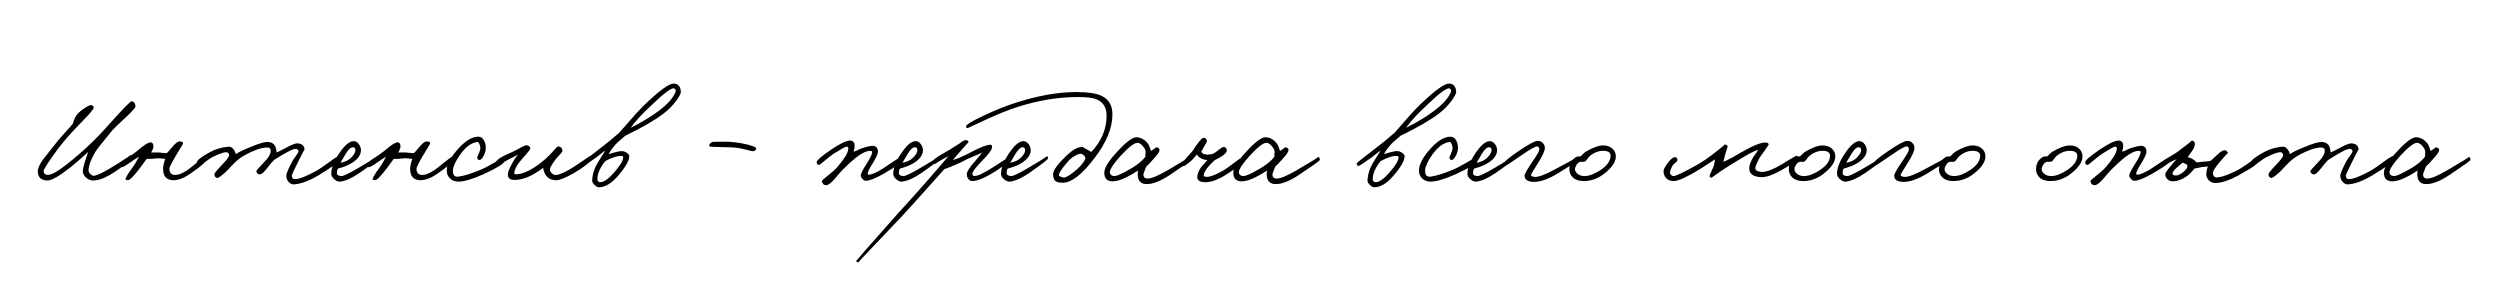 <?xml version="1.0" encoding="UTF-8"?> <svg xmlns="http://www.w3.org/2000/svg" width="541" height="64" viewBox="0 0 541 64" fill="none"> <g clip-path="url(#clip0_79_47)"> <path d="M29.328 23.01C29.348 23.27 28.658 24.05 27.258 25.35C25.558 26.93 24.568 27.89 24.288 28.23C22.188 30.75 20.968 32.3 20.628 32.88C19.708 34.42 19.218 35.74 19.158 36.84C19.158 37.12 19.298 37.4 19.578 37.68C19.838 37.92 20.068 38.04 20.268 38.04C20.988 38.04 22.828 37.1 25.788 35.22C27.548 34.1 28.338 33.55 28.158 33.57C28.398 33.57 28.518 33.72 28.518 34.02C28.478 34.44 27.568 35.28 25.788 36.54C23.348 38.3 21.438 39.14 20.058 39.06C19.498 39.02 19.008 38.8 18.588 38.4C18.108 37.96 17.888 37.44 17.928 36.84C17.988 36.22 18.368 34.9 19.068 32.88C18.268 33.66 16.998 34.77 15.258 36.21C12.798 38.15 11.108 39.1 10.188 39.06C8.888 39 8.218 38.36 8.178 37.14C8.158 36.44 8.548 35.55 9.348 34.47L10.488 33.03C11.048 32.35 11.458 31.83 11.718 31.47C12.258 30.73 13.048 29.8 14.088 28.68C15.068 27.6 15.628 26.96 15.768 26.76C15.888 26.3 16.048 25.86 16.248 25.44C16.588 24.76 17.228 24.11 18.168 23.49C18.948 22.97 19.468 22.72 19.728 22.74C20.088 22.8 20.268 23 20.268 23.34C20.268 23.6 19.468 24.55 17.868 26.19C15.488 28.63 13.748 30.59 12.648 32.07C10.468 35.03 9.398 36.68 9.438 37.02C9.478 37.5 9.708 37.77 10.128 37.83C10.888 37.99 12.308 37.25 14.388 35.61C17.648 33.07 20.638 30.26 23.358 27.18C26.478 23.7 28.168 21.95 28.428 21.93C28.948 21.93 29.248 22.29 29.328 23.01ZM44.761 34.38C44.821 34.84 43.641 35.9 41.221 37.56C39.841 38.52 38.621 39 37.561 39C36.041 39 35.281 38.16 35.281 36.48C35.301 35.92 35.461 35.22 35.761 34.38C35.621 34.38 35.321 34.35 34.861 34.29C34.481 34.25 34.201 34.24 34.021 34.26C33.081 34.38 32.321 34.42 31.741 34.38L30.421 36.18C28.981 38.1 28.061 39.04 27.661 39C27.341 38.94 27.181 38.9 27.181 38.88C27.081 38.62 27.541 37.8 28.561 36.42C29.121 35.66 29.621 34.82 30.061 33.9C29.861 34 29.201 34.44 28.081 35.22C27.201 35.84 26.621 36.16 26.341 36.18C26.141 36.18 26.021 36.04 25.981 35.76C25.921 35.42 26.261 35.01 27.001 34.53C28.261 33.73 29.141 33.12 29.641 32.7C31.141 31.38 32.151 30.75 32.671 30.81C32.931 30.83 33.101 31.04 33.181 31.44C33.261 31.84 33.101 32.36 32.701 33H34.381C34.481 33 34.781 33.03 35.281 33.09C35.681 33.15 35.961 33.16 36.121 33.12C36.461 32.78 36.781 32.42 37.081 32.04C37.861 31.08 38.441 30.6 38.821 30.6C39.421 30.6 39.681 30.76 39.601 31.08C39.581 31.16 39.241 31.74 38.581 32.82C37.301 34.92 36.661 36.14 36.661 36.48C36.661 37.4 37.081 37.86 37.921 37.86C38.621 37.86 39.481 37.52 40.501 36.84C40.801 36.64 41.521 36.08 42.661 35.16C43.621 34.38 44.161 33.98 44.281 33.96C44.561 33.9 44.721 34.04 44.761 34.38ZM73.766 34.14C73.727 34.76 72.087 36.04 68.847 37.98C66.886 39.14 65.166 39.78 63.687 39.9C63.246 39.94 62.846 39.77 62.486 39.39C62.127 39.01 61.947 38.54 61.947 37.98C61.947 37.62 62.346 36.66 63.147 35.1C63.267 34.84 63.566 34.38 64.046 33.72C64.427 33.22 64.606 32.88 64.587 32.7C64.567 32.42 64.367 32.26 63.986 32.22C63.426 32.18 61.867 32.98 59.306 34.62C58.926 34.98 58.386 35.62 57.687 36.54C57.066 37.34 56.587 37.74 56.246 37.74C55.827 37.74 55.566 37.5 55.467 37.02C55.447 36.94 56.047 36.26 57.267 34.98C58.147 34.08 58.587 33.29 58.587 32.61C58.587 32.15 58.327 31.92 57.806 31.92C57.166 31.92 56.407 32.08 55.526 32.4C53.827 33.04 52.486 33.76 51.507 34.56C51.047 34.94 50.566 35.4 50.066 35.94C49.447 36.62 49.026 37.06 48.806 37.26C47.827 38.12 47.227 38.54 47.007 38.52C46.647 38.46 46.447 38.2 46.407 37.74C46.386 37.52 46.867 36.9 47.846 35.88C49.026 34.66 49.606 33.9 49.587 33.6C49.547 33.16 49.327 32.94 48.926 32.94C48.407 32.94 47.447 33.28 46.047 33.96C45.687 34.12 45.127 34.49 44.367 35.07C43.746 35.53 43.367 35.74 43.227 35.7C42.767 35.58 42.547 35.4 42.566 35.16C42.627 34.66 43.647 33.88 45.627 32.82C46.706 32.24 47.986 31.88 49.467 31.74C49.827 31.7 50.176 31.88 50.517 32.28C50.797 32.64 50.967 33 51.026 33.36C51.526 32.98 52.596 32.46 54.236 31.8C55.977 31.08 57.166 30.72 57.806 30.72C58.867 30.72 59.507 31.2 59.727 32.16C59.806 32.46 59.846 32.74 59.846 33C60.106 32.92 60.877 32.53 62.157 31.83C63.236 31.27 63.967 31 64.347 31.02C65.347 31.08 65.867 31.52 65.906 32.34C65.906 32.26 65.406 33.22 64.406 35.22C63.566 36.94 63.147 37.84 63.147 37.92C63.147 38.48 63.367 38.76 63.806 38.76C64.727 38.76 66.246 38.18 68.367 37.02C69.026 36.66 70.087 35.94 71.546 34.86C72.647 34.06 73.306 33.68 73.526 33.72C73.686 33.76 73.766 33.9 73.766 34.14ZM81.891 34.26C81.871 34.48 80.531 35.52 77.871 37.38C76.251 38.5 74.851 39.14 73.671 39.3C73.251 39.36 72.821 39.2 72.381 38.82C71.921 38.46 71.691 38.06 71.691 37.62C71.691 36.22 72.391 34.56 73.791 32.64C74.811 31.24 75.731 30.54 76.551 30.54C76.971 30.54 77.351 30.77 77.691 31.23C77.991 31.67 78.131 32.12 78.111 32.58C78.071 33.68 77.271 34.66 75.711 35.52C75.051 35.88 74.191 36.2 73.131 36.48C72.971 36.78 72.891 37.12 72.891 37.5C72.891 37.84 73.211 38.04 73.851 38.1C74.251 38.12 75.271 37.66 76.911 36.72C80.211 34.8 81.731 33.84 81.471 33.84C81.771 33.84 81.911 33.98 81.891 34.26ZM76.911 32.52C76.911 32.08 76.731 31.86 76.371 31.86C75.911 31.86 75.391 32.34 74.811 33.3L73.671 35.22C74.611 35.06 75.351 34.72 75.891 34.2C76.571 33.56 76.911 33 76.911 32.52ZM98.228 34.38C98.288 34.84 97.108 35.9 94.688 37.56C93.308 38.52 92.088 39 91.028 39C89.508 39 88.748 38.16 88.748 36.48C88.768 35.92 88.928 35.22 89.228 34.38C89.088 34.38 88.788 34.35 88.328 34.29C87.948 34.25 87.668 34.24 87.488 34.26C86.548 34.38 85.788 34.42 85.208 34.38L83.888 36.18C82.448 38.1 81.528 39.04 81.128 39C80.808 38.94 80.648 38.9 80.648 38.88C80.548 38.62 81.008 37.8 82.028 36.42C82.588 35.66 83.088 34.82 83.528 33.9C83.328 34 82.668 34.44 81.548 35.22C80.668 35.84 80.088 36.16 79.808 36.18C79.608 36.18 79.488 36.04 79.448 35.76C79.388 35.42 79.728 35.01 80.468 34.53C81.728 33.73 82.608 33.12 83.108 32.7C84.608 31.38 85.618 30.75 86.138 30.81C86.398 30.83 86.568 31.04 86.648 31.44C86.728 31.84 86.568 32.36 86.168 33H87.848C87.948 33 88.248 33.03 88.748 33.09C89.148 33.15 89.428 33.16 89.588 33.12C89.928 32.78 90.248 32.42 90.548 32.04C91.328 31.08 91.908 30.6 92.288 30.6C92.888 30.6 93.148 30.76 93.068 31.08C93.048 31.16 92.708 31.74 92.048 32.82C90.768 34.92 90.128 36.14 90.128 36.48C90.128 37.4 90.548 37.86 91.388 37.86C92.088 37.86 92.948 37.52 93.968 36.84C94.268 36.64 94.988 36.08 96.128 35.16C97.088 34.38 97.628 33.98 97.748 33.96C98.028 33.9 98.188 34.04 98.228 34.38ZM109.173 34.86C109.133 35.38 107.633 36.32 104.673 37.68C102.173 38.8 100.313 39.34 99.093 39.3C98.473 39.28 97.943 39.09 97.503 38.73C97.023 38.33 96.753 37.8 96.693 37.14C96.593 35.96 97.233 34.52 98.613 32.82C100.373 30.68 101.993 29.6 103.473 29.58C104.013 29.56 104.433 29.83 104.733 30.39C105.013 30.87 105.143 31.44 105.123 32.1C105.103 32.64 104.943 33.19 104.643 33.75C104.323 34.35 104.013 34.64 103.713 34.62C103.393 34.58 103.253 34.36 103.293 33.96C103.293 34 103.433 33.67 103.713 32.97C103.953 32.43 104.013 31.98 103.893 31.62C103.713 31 103.533 30.7 103.353 30.72C102.013 30.86 100.733 31.8 99.513 33.54C98.553 34.94 98.053 36.04 98.013 36.84C97.973 37.88 98.373 38.34 99.213 38.22C100.393 38.06 101.953 37.58 103.893 36.78C104.653 36.48 105.663 35.96 106.923 35.22C108.043 34.56 108.653 34.22 108.753 34.2C109.073 34.14 109.213 34.36 109.173 34.86ZM128.23 34.26C128.27 34.46 127.82 34.93 126.88 35.67C125.96 36.37 125.04 36.98 124.12 37.5C122.36 38.48 121.14 38.98 120.46 39C119.24 39.02 118.39 38.54 117.91 37.56C117.67 37.04 117.55 36.62 117.55 36.3C115.39 37.98 113.38 38.86 111.52 38.94C110.4 39 109.86 38.58 109.9 37.68C109.92 37.24 110.2 36.52 110.74 35.52C111.26 34.52 111.73 33.83 112.15 33.45C111.95 33.57 111.65 33.72 111.25 33.9L110.2 34.44C108.54 35.32 107.72 35.76 107.74 35.76C107.38 35.72 107.22 35.54 107.26 35.22C107.34 34.64 108.5 33.88 110.74 32.94C111 32.84 111.55 32.56 112.39 32.1C113.09 31.7 113.58 31.48 113.86 31.44C114.06 31.4 114.26 31.46 114.46 31.62C114.66 31.76 114.76 31.92 114.76 32.1C114.76 32.32 114.22 33.02 113.14 34.2C112.06 35.4 111.46 36.38 111.34 37.14C111.3 37.46 111.28 37.58 111.28 37.5C111.28 37.62 111.37 37.69 111.55 37.71C112.91 37.77 114.69 36.98 116.89 35.34C117.75 34.68 118.45 34.06 118.99 33.48C120.07 32.28 120.65 31.68 120.73 31.68C121.33 31.7 121.66 32.02 121.72 32.64C121.72 32.8 121.52 33.08 121.12 33.48C120.6 34.02 120.27 34.4 120.13 34.62C119.39 35.66 119.02 36.3 119.02 36.54C119 36.88 119.1 37.17 119.32 37.41C119.58 37.71 119.92 37.86 120.34 37.86C120.86 37.86 121.8 37.48 123.16 36.72C123.86 36.32 124.79 35.72 125.95 34.92C127.09 34.16 127.65 33.78 127.63 33.78C127.91 33.62 128.11 33.78 128.23 34.26ZM147.339 19.8C147.379 20.16 147.059 20.81 146.379 21.75C145.619 22.79 144.719 23.71 143.679 24.51C141.759 25.99 138.969 27.61 135.309 29.37C135.169 29.51 134.849 29.79 134.349 30.21C133.869 30.59 133.499 30.93 133.239 31.23C132.499 32.07 131.989 32.78 131.709 33.36C133.209 32.88 134.189 32.66 134.649 32.7C134.989 32.72 135.329 32.85 135.669 33.09C136.009 33.35 136.179 33.58 136.179 33.78C136.179 34.76 135.359 36.19 133.719 38.07C132.319 39.71 130.929 40.53 129.549 40.53C129.309 40.53 129.019 40.37 128.679 40.05C128.299 39.69 128.119 39.34 128.139 39C128.219 37.7 128.599 36.47 129.279 35.31L130.989 32.58C130.669 32.78 130.329 33.03 129.969 33.33C129.509 33.71 129.189 33.96 129.009 34.08C127.329 35.28 126.409 35.89 126.249 35.91C126.029 35.95 125.879 35.78 125.799 35.4C125.779 35.28 126.919 34.35 129.219 32.61C131.019 31.25 132.599 29.97 133.959 28.77C134.139 28.59 134.949 27.67 136.389 26.01C137.689 24.49 138.939 23.17 140.139 22.05C142.959 19.41 144.829 18.09 145.749 18.09C146.709 18.09 147.239 18.66 147.339 19.8ZM146.199 19.86C146.259 19.7 146.249 19.54 146.169 19.38C146.089 19.22 145.969 19.13 145.809 19.11C145.189 19.05 143.589 20.26 141.009 22.74C138.989 24.6 137.479 26.24 136.479 27.66C138.979 26.4 141.039 25.15 142.659 23.91C144.519 22.51 145.699 21.16 146.199 19.86ZM134.859 34.02C134.859 33.84 134.729 33.75 134.469 33.75C133.569 33.71 132.409 34.08 130.989 34.86C130.609 35.3 130.279 35.78 129.999 36.3C129.479 37.24 129.239 38.08 129.279 38.82C129.319 39.26 129.559 39.46 129.999 39.42C130.759 39.36 131.719 38.67 132.879 37.35C134.239 35.79 134.899 34.68 134.859 34.02ZM163.645 32.16C163.585 32.5 163.325 32.69 162.865 32.73C162.765 32.73 162.235 32.6 161.275 32.34C160.235 32.08 159.225 31.93 158.245 31.89L154.225 31.77C153.745 31.77 153.495 31.7 153.475 31.56C153.455 31.32 153.565 31.11 153.805 30.93C154.045 30.75 154.305 30.67 154.585 30.69L156.205 30.66C157.145 30.64 158.065 30.68 158.965 30.78C159.885 30.88 160.865 31.06 161.905 31.32C163.105 31.64 163.685 31.92 163.645 32.16ZM195.565 34.32C195.565 34.84 194.105 35.94 191.185 37.62C189.425 38.62 188.145 39.12 187.345 39.12C187.105 39.12 186.865 38.98 186.625 38.7C186.385 38.44 186.265 38.2 186.265 37.98C186.265 37.6 186.685 36.76 187.525 35.46C188.325 34.2 188.725 33.36 188.725 32.94C188.705 32.74 188.585 32.64 188.365 32.64C187.505 32.64 186.445 33.14 185.185 34.14C184.325 34.84 183.365 35.72 182.305 36.78C182.125 36.96 181.845 37.27 181.465 37.71L180.505 38.85C179.705 39.73 179.105 40.14 178.705 40.08C178.185 40.02 177.905 39.7 177.865 39.12C177.865 39.06 178.205 38.76 178.885 38.22C180.025 37.32 180.805 36.62 181.225 36.12C182.705 34.4 183.485 33.12 183.565 32.28C183.625 31.92 183.505 31.74 183.205 31.74C182.965 31.74 182.045 32.24 180.445 33.24C180.005 33.52 179.335 34.04 178.435 34.8C177.735 35.4 177.325 35.7 177.205 35.7C176.925 35.66 176.765 35.48 176.725 35.16C176.665 34.76 177.725 33.82 179.905 32.34C181.825 31.06 183.165 30.42 183.925 30.42C184.565 30.42 184.905 30.78 184.945 31.5C184.965 31.82 184.885 32.26 184.705 32.82C184.985 32.76 185.245 32.67 185.485 32.55C185.805 32.37 186.025 32.26 186.145 32.22C187.445 31.76 188.345 31.54 188.845 31.56C189.605 31.58 189.985 32.02 189.985 32.88C189.985 33.3 189.585 34.16 188.785 35.46C188.105 36.54 187.765 37.24 187.765 37.56C187.765 37.72 187.845 37.8 188.005 37.8C188.605 37.8 189.585 37.38 190.945 36.54C191.145 36.42 191.895 35.92 193.195 35.04C194.335 34.3 194.945 33.92 195.025 33.9C195.385 33.86 195.565 34 195.565 34.32ZM203.502 34.26C203.482 34.48 202.142 35.52 199.482 37.38C197.862 38.5 196.462 39.14 195.282 39.3C194.862 39.36 194.432 39.2 193.992 38.82C193.532 38.46 193.302 38.06 193.302 37.62C193.302 36.22 194.002 34.56 195.402 32.64C196.422 31.24 197.342 30.54 198.162 30.54C198.582 30.54 198.962 30.77 199.302 31.23C199.602 31.67 199.742 32.12 199.722 32.58C199.682 33.68 198.882 34.66 197.322 35.52C196.662 35.88 195.802 36.2 194.742 36.48C194.582 36.78 194.502 37.12 194.502 37.5C194.502 37.84 194.822 38.04 195.462 38.1C195.862 38.12 196.882 37.66 198.522 36.72C201.822 34.8 203.342 33.84 203.082 33.84C203.382 33.84 203.522 33.98 203.502 34.26ZM198.522 32.52C198.522 32.08 198.342 31.86 197.982 31.86C197.522 31.86 197.002 32.34 196.422 33.3L195.282 35.22C196.222 35.06 196.962 34.72 197.502 34.2C198.182 33.56 198.522 33 198.522 32.52ZM218.819 34.2C218.799 34.62 217.779 35.5 215.759 36.84C213.399 38.38 211.619 39.16 210.419 39.18C210.059 39.18 209.759 39.01 209.519 38.67C209.299 38.37 209.199 38.02 209.219 37.62C209.259 37.08 209.859 36.16 211.019 34.86C211.979 33.74 212.479 33.12 212.519 33C212.179 33.2 211.699 33.42 211.079 33.66C210.259 34 209.699 34.24 209.399 34.38C207.879 35.22 206.199 35.96 204.359 36.6C199.019 42.58 195.939 46 195.119 46.86C188.819 53.46 185.699 56.76 185.759 56.76C185.479 56.76 185.319 56.66 185.279 56.46C185.279 56.4 188.339 52.92 194.459 46.02L197.009 43.23C197.929 42.21 198.879 41.14 199.859 40.02C202.339 37.2 204.139 35.12 205.259 33.78L204.119 34.38C202.819 35.12 202.259 35.5 202.439 35.52C202.239 35.5 202.039 35.32 201.839 34.98C201.699 34.7 202.679 33.98 204.779 32.82C205.239 32.58 205.749 32.27 206.309 31.89C206.889 31.51 207.319 31.24 207.599 31.08C208.299 30.5 208.809 30.25 209.129 30.33C209.429 30.39 209.579 30.54 209.579 30.78C209.579 30.74 209.059 31.32 208.019 32.52C207.059 33.6 206.459 34.3 206.219 34.62C206.979 34.44 208.239 33.9 209.999 33C212.079 31.88 213.539 31.32 214.379 31.32C214.619 31.32 214.719 31.52 214.679 31.92C214.599 32.48 213.859 33.46 212.459 34.86C211.079 36.3 210.399 37.22 210.419 37.62C210.459 37.94 210.599 38.1 210.839 38.1C211.599 38.1 213.059 37.4 215.219 36C217.279 34.64 218.319 33.96 218.339 33.96C218.659 33.92 218.819 34 218.819 34.2ZM226.823 34.26C226.803 34.48 225.463 35.52 222.803 37.38C221.183 38.5 219.783 39.14 218.603 39.3C218.183 39.36 217.753 39.2 217.313 38.82C216.853 38.46 216.623 38.06 216.623 37.62C216.623 36.22 217.323 34.56 218.723 32.64C219.743 31.24 220.663 30.54 221.483 30.54C221.903 30.54 222.283 30.77 222.623 31.23C222.923 31.67 223.063 32.12 223.043 32.58C223.003 33.68 222.203 34.66 220.643 35.52C219.983 35.88 219.123 36.2 218.063 36.48C217.903 36.78 217.823 37.12 217.823 37.5C217.823 37.84 218.143 38.04 218.783 38.1C219.183 38.12 220.203 37.66 221.843 36.72C225.143 34.8 226.663 33.84 226.403 33.84C226.703 33.84 226.843 33.98 226.823 34.26ZM221.843 32.52C221.843 32.08 221.663 31.86 221.303 31.86C220.843 31.86 220.323 32.34 219.743 33.3L218.603 35.22C219.543 35.06 220.283 34.72 220.823 34.2C221.503 33.56 221.843 33 221.843 32.52ZM240.729 24.75C240.729 27.73 239.409 30.92 236.769 34.32C234.109 37.8 231.849 39.54 229.989 39.54C229.209 39.54 228.679 39.42 228.399 39.18C228.099 38.94 227.929 38.48 227.889 37.8C227.829 36.92 228.849 35.5 230.949 33.54C232.229 32.34 233.329 31.76 234.249 31.8C234.269 31.8 234.909 32.16 236.169 32.88C238.369 30.54 239.469 27.92 239.469 25.02C239.469 23.18 238.659 21.97 237.039 21.39C236.259 21.13 234.989 21 233.229 21C229.089 21 224.789 21.7 220.329 23.1C218.309 23.74 215.899 24.71 213.099 26.01L209.409 27.72C209.169 27.72 209.049 27.6 209.049 27.36C209.069 26.98 210.379 26.18 212.979 24.96C215.479 23.8 217.729 22.9 219.729 22.26C224.549 20.7 228.949 19.92 232.929 19.92C235.409 19.92 237.239 20.2 238.419 20.76C239.959 21.5 240.729 22.83 240.729 24.75ZM234.909 34.26C234.749 33.78 234.469 33.46 234.069 33.3C233.789 33.2 233.339 33.32 232.719 33.66C232.119 33.98 231.609 34.38 231.189 34.86C229.909 36.3 229.229 37.3 229.149 37.86C229.109 38.06 229.389 38.24 229.989 38.4C230.529 38.56 231.589 37.94 233.169 36.54C234.089 35.7 234.669 34.94 234.909 34.26ZM257.689 34.62C257.689 34.76 256.239 35.8 253.339 37.74C251.259 39.14 249.529 39.84 248.149 39.84C247.149 39.84 246.529 39.4 246.289 38.52C246.169 38.06 246.159 37.52 246.259 36.9C245.419 37.46 244.639 37.92 243.919 38.28C242.679 38.92 241.629 39.24 240.769 39.24C239.569 39.24 238.969 38.62 238.969 37.38C238.969 36.34 239.879 34.85 241.699 32.91C243.659 30.75 245.069 29.68 245.929 29.7C246.929 29.74 247.769 30.22 248.449 31.14C248.629 31.38 248.839 31.89 249.079 32.67C249.939 32.15 250.269 31.88 250.069 31.86C250.689 31.9 250.969 32.14 250.909 32.58C250.849 32.94 250.399 33.57 249.559 34.47C248.919 35.21 248.419 35.73 248.059 36.03C247.619 37.07 247.409 37.68 247.429 37.86C247.489 38.38 247.789 38.64 248.329 38.64C249.169 38.64 250.619 38.04 252.679 36.84C256.019 34.9 257.549 33.94 257.269 33.96C257.549 33.94 257.689 34.16 257.689 34.62ZM247.909 32.82C247.909 32.5 247.709 32.1 247.309 31.62C246.889 31.12 246.489 30.88 246.109 30.9C245.389 30.94 244.169 31.9 242.449 33.78C240.849 35.56 240.089 36.76 240.169 37.38C240.229 37.8 240.529 38.04 241.069 38.1C241.469 38.14 242.299 37.82 243.559 37.14C245.599 36.08 247.029 35.01 247.849 33.93L247.909 32.82ZM269.148 34.62C269.028 35.24 267.718 36.32 265.218 37.86C263.398 39 261.828 39.52 260.508 39.42C259.468 39.34 258.998 38.9 259.098 38.1C259.198 37.46 259.458 36.84 259.878 36.24C259.918 36.2 260.388 35.66 261.288 34.62C260.908 34.62 260.568 34.56 260.268 34.44C259.668 34.2 259.238 33.86 258.978 33.42C258.518 34.06 257.998 34.62 257.418 35.1C256.718 35.66 256.298 35.94 256.158 35.94C256.018 35.94 255.888 35.89 255.768 35.79C255.648 35.69 255.598 35.58 255.618 35.46C255.638 35.44 256.018 35 256.758 34.14L258.048 32.7C259.248 30.82 260.048 29.86 260.448 29.82C260.608 29.8 260.768 29.85 260.928 29.97C261.088 30.11 261.168 30.28 261.168 30.48C261.148 30.7 260.988 31.05 260.688 31.53C260.328 32.11 260.088 32.54 259.968 32.82C260.148 33.14 260.368 33.32 260.628 33.36C261.088 33.48 261.628 33.48 262.248 33.36C262.628 33.24 263.128 32.92 263.748 32.4C264.288 31.98 264.648 31.78 264.828 31.8C265.228 31.84 265.448 32.08 265.488 32.52C265.548 33.06 264.668 33.78 262.848 34.68C261.328 36.06 260.538 37.16 260.478 37.98C260.478 38.18 260.728 38.28 261.228 38.28C261.948 38.26 263.108 37.8 264.708 36.9C265.148 36.66 265.928 36.11 267.048 35.25C268.048 34.49 268.608 34.1 268.728 34.08C268.888 34.06 269.008 34.11 269.088 34.23C269.168 34.35 269.188 34.48 269.148 34.62ZM285.609 34.62C285.609 34.76 284.159 35.8 281.259 37.74C279.179 39.14 277.449 39.84 276.069 39.84C275.069 39.84 274.449 39.4 274.209 38.52C274.089 38.06 274.079 37.52 274.179 36.9C273.339 37.46 272.559 37.92 271.839 38.28C270.599 38.92 269.549 39.24 268.689 39.24C267.489 39.24 266.889 38.62 266.889 37.38C266.889 36.34 267.799 34.85 269.619 32.91C271.579 30.75 272.989 29.68 273.849 29.7C274.849 29.74 275.689 30.22 276.369 31.14C276.549 31.38 276.759 31.89 276.999 32.67C277.859 32.15 278.189 31.88 277.989 31.86C278.609 31.9 278.889 32.14 278.829 32.58C278.769 32.94 278.319 33.57 277.479 34.47C276.839 35.21 276.339 35.73 275.979 36.03C275.539 37.07 275.329 37.68 275.349 37.86C275.409 38.38 275.709 38.64 276.249 38.64C277.089 38.64 278.539 38.04 280.599 36.84C283.939 34.9 285.469 33.94 285.189 33.96C285.469 33.94 285.609 34.16 285.609 34.62ZM275.829 32.82C275.829 32.5 275.629 32.1 275.229 31.62C274.809 31.12 274.409 30.88 274.029 30.9C273.309 30.94 272.089 31.9 270.369 33.78C268.769 35.56 268.009 36.76 268.089 37.38C268.149 37.8 268.449 38.04 268.989 38.1C269.389 38.14 270.219 37.82 271.479 37.14C273.519 36.08 274.949 35.01 275.769 33.93L275.829 32.82ZM315.122 19.8C315.162 20.16 314.842 20.81 314.162 21.75C313.402 22.79 312.502 23.71 311.462 24.51C309.542 25.99 306.752 27.61 303.092 29.37C302.952 29.51 302.632 29.79 302.132 30.21C301.652 30.59 301.282 30.93 301.022 31.23C300.282 32.07 299.772 32.78 299.492 33.36C300.992 32.88 301.972 32.66 302.432 32.7C302.772 32.72 303.112 32.85 303.452 33.09C303.792 33.35 303.962 33.58 303.962 33.78C303.962 34.76 303.142 36.19 301.502 38.07C300.102 39.71 298.712 40.53 297.332 40.53C297.092 40.53 296.802 40.37 296.462 40.05C296.082 39.69 295.902 39.34 295.922 39C296.002 37.7 296.382 36.47 297.062 35.31L298.772 32.58C298.452 32.78 298.112 33.03 297.752 33.33C297.292 33.71 296.972 33.96 296.792 34.08C295.112 35.28 294.192 35.89 294.032 35.91C293.812 35.95 293.662 35.78 293.582 35.4C293.562 35.28 294.702 34.35 297.002 32.61C298.802 31.25 300.382 29.97 301.742 28.77C301.922 28.59 302.732 27.67 304.172 26.01C305.472 24.49 306.722 23.17 307.922 22.05C310.742 19.41 312.612 18.09 313.532 18.09C314.492 18.09 315.022 18.66 315.122 19.8ZM313.982 19.86C314.042 19.7 314.032 19.54 313.952 19.38C313.872 19.22 313.752 19.13 313.592 19.11C312.972 19.05 311.372 20.26 308.792 22.74C306.772 24.6 305.262 26.24 304.262 27.66C306.762 26.4 308.822 25.15 310.442 23.91C312.302 22.51 313.482 21.16 313.982 19.86ZM302.642 34.02C302.642 33.84 302.512 33.75 302.252 33.75C301.352 33.71 300.192 34.08 298.772 34.86C298.392 35.3 298.062 35.78 297.782 36.3C297.262 37.24 297.022 38.08 297.062 38.82C297.102 39.26 297.342 39.46 297.782 39.42C298.542 39.36 299.502 38.67 300.662 37.35C302.022 35.79 302.682 34.68 302.642 34.02ZM319.554 34.86C319.514 35.38 318.014 36.32 315.054 37.68C312.554 38.8 310.694 39.34 309.474 39.3C308.854 39.28 308.324 39.09 307.884 38.73C307.404 38.33 307.134 37.8 307.074 37.14C306.974 35.96 307.614 34.52 308.994 32.82C310.754 30.68 312.374 29.6 313.854 29.58C314.394 29.56 314.814 29.83 315.114 30.39C315.394 30.87 315.524 31.44 315.504 32.1C315.484 32.64 315.324 33.19 315.024 33.75C314.704 34.35 314.394 34.64 314.094 34.62C313.774 34.58 313.634 34.36 313.674 33.96C313.674 34 313.814 33.67 314.094 32.97C314.334 32.43 314.394 31.98 314.274 31.62C314.094 31 313.914 30.7 313.734 30.72C312.394 30.86 311.114 31.8 309.894 33.54C308.934 34.94 308.434 36.04 308.394 36.84C308.354 37.88 308.754 38.34 309.594 38.22C310.774 38.06 312.334 37.58 314.274 36.78C315.034 36.48 316.044 35.96 317.304 35.22C318.424 34.56 319.034 34.22 319.134 34.2C319.454 34.14 319.594 34.36 319.554 34.86ZM327.751 34.26C327.731 34.48 326.391 35.52 323.731 37.38C322.111 38.5 320.711 39.14 319.531 39.3C319.111 39.36 318.681 39.2 318.241 38.82C317.781 38.46 317.551 38.06 317.551 37.62C317.551 36.22 318.251 34.56 319.651 32.64C320.671 31.24 321.591 30.54 322.411 30.54C322.831 30.54 323.211 30.77 323.551 31.23C323.851 31.67 323.991 32.12 323.971 32.58C323.931 33.68 323.131 34.66 321.571 35.52C320.911 35.88 320.051 36.2 318.991 36.48C318.831 36.78 318.751 37.12 318.751 37.5C318.751 37.84 319.071 38.04 319.711 38.1C320.111 38.12 321.131 37.66 322.771 36.72C326.071 34.8 327.591 33.84 327.331 33.84C327.631 33.84 327.771 33.98 327.751 34.26ZM322.771 32.52C322.771 32.08 322.591 31.86 322.231 31.86C321.771 31.86 321.251 32.34 320.671 33.3L319.531 35.22C320.471 35.06 321.211 34.72 321.751 34.2C322.431 33.56 322.771 33 322.771 32.52ZM341.267 34.8C341.267 34.94 339.827 35.88 336.947 37.62C334.987 38.78 333.347 39.36 332.027 39.36C330.607 39.36 329.907 38.9 329.927 37.98C329.947 37.58 330.607 36.44 331.907 34.56C332.767 33.32 333.167 32.54 333.107 32.22C333.047 31.88 332.887 31.7 332.627 31.68C332.267 31.66 331.227 32.24 329.507 33.42C327.227 34.98 326.067 35.76 326.027 35.76C325.767 35.7 325.637 35.48 325.637 35.1C325.637 34.86 326.627 34.06 328.607 32.7C330.787 31.22 332.167 30.48 332.747 30.48C333.207 30.48 333.587 30.64 333.887 30.96C334.187 31.28 334.327 31.66 334.307 32.1C334.267 32.72 333.787 33.76 332.867 35.22C331.827 36.86 331.307 37.74 331.307 37.86C331.327 38.1 331.607 38.24 332.147 38.28C332.967 38.32 334.407 37.78 336.467 36.66C339.407 35.1 340.827 34.32 340.727 34.32C341.087 34.28 341.267 34.44 341.267 34.8ZM349.669 33.87C349.669 34.99 348.879 36.19 347.299 37.47C345.859 38.65 344.279 39.22 342.559 39.18C341.559 39.16 340.789 38.86 340.249 38.28C339.789 37.78 339.579 37.18 339.619 36.48C339.659 35.36 340.139 34.53 341.059 33.99C341.219 33.89 341.539 33.84 342.019 33.84C342.139 33.76 342.309 33.6 342.529 33.36C342.769 33.12 342.949 32.96 343.069 32.88C344.649 31.94 345.939 31.47 346.939 31.47C347.759 31.47 348.419 31.7 348.919 32.16C349.419 32.6 349.669 33.17 349.669 33.87ZM348.529 33.69C348.529 33.03 348.039 32.68 347.059 32.64C345.999 32.6 344.989 32.98 344.029 33.78C343.889 33.88 343.699 34.11 343.459 34.47C343.259 34.77 343.049 34.95 342.829 35.01C342.709 35.03 342.579 35.03 342.439 35.01H342.049C341.709 35.05 341.399 35.29 341.119 35.73C340.919 36.09 340.819 36.37 340.819 36.57C340.819 36.97 341.019 37.33 341.419 37.65C341.839 37.95 342.319 38.1 342.859 38.1C343.879 38.1 345.039 37.67 346.339 36.81C347.799 35.83 348.529 34.79 348.529 33.69ZM389.155 34.2C389.175 34.58 387.835 35.52 385.135 37.02C383.495 37.92 382.175 38.36 381.175 38.34C379.415 38.28 378.535 37.64 378.535 36.42C378.535 35.88 378.755 35.2 379.195 34.38C379.335 34.1 379.575 33.73 379.915 33.27C380.255 32.81 380.455 32.52 380.515 32.4C379.615 32.66 378.155 33.42 376.135 34.68C374.255 35.82 373.015 36.6 372.415 37.02C371.035 37.98 370.355 38.46 370.375 38.46C370.095 38.42 369.955 38.3 369.955 38.1C369.975 37.94 370.095 37.62 370.315 37.14C370.575 36.58 370.735 36.22 370.795 36.06C370.995 35.46 371.095 34.94 371.095 34.5C370.855 34.64 370.365 34.96 369.625 35.46C368.785 36.02 368.135 36.44 367.675 36.72C364.955 38.36 363.135 39.18 362.215 39.18C361.575 39.18 361.055 39 360.655 38.64C360.215 38.24 359.995 37.7 359.995 37.02C359.995 36.66 360.295 36.08 360.895 35.28C361.535 34.42 362.055 34 362.455 34.02C362.775 34.02 362.955 34.2 362.995 34.56C363.015 34.76 362.895 34.96 362.635 35.16C362.295 35.4 362.095 35.58 362.035 35.7C361.635 36.38 361.415 36.92 361.375 37.32C361.355 37.5 361.435 37.68 361.615 37.86C361.795 38.02 361.975 38.1 362.155 38.1C362.655 38.1 364.335 37.3 367.195 35.7C368.435 35 369.675 34.16 370.915 33.18C372.555 31.92 373.315 31.28 373.195 31.26C373.655 31.3 373.875 31.48 373.855 31.8C373.855 31.72 373.655 32.36 373.255 33.72L372.955 35.04C374.135 34.5 375.435 33.8 376.855 32.94C379.395 31.48 381.155 30.78 382.135 30.84C382.555 30.88 382.755 31.04 382.735 31.32C382.735 31.3 382.435 31.74 381.835 32.64C381.715 32.84 381.485 33.16 381.145 33.6C380.885 33.96 380.675 34.3 380.515 34.62C380.115 35.4 379.895 35.98 379.855 36.36C379.815 36.84 380.255 37.12 381.175 37.2C381.895 37.26 382.955 36.94 384.355 36.24C384.995 35.92 385.915 35.38 387.115 34.62C388.095 34.02 388.635 33.72 388.735 33.72C388.995 33.72 389.135 33.88 389.155 34.2ZM397.159 33.87C397.159 34.99 396.369 36.19 394.789 37.47C393.349 38.65 391.769 39.22 390.049 39.18C389.049 39.16 388.279 38.86 387.739 38.28C387.279 37.78 387.069 37.18 387.109 36.48C387.149 35.36 387.629 34.53 388.549 33.99C388.709 33.89 389.029 33.84 389.509 33.84C389.629 33.76 389.799 33.6 390.019 33.36C390.259 33.12 390.439 32.96 390.559 32.88C392.139 31.94 393.429 31.47 394.429 31.47C395.249 31.47 395.909 31.7 396.409 32.16C396.909 32.6 397.159 33.17 397.159 33.87ZM396.019 33.69C396.019 33.03 395.529 32.68 394.549 32.64C393.489 32.6 392.479 32.98 391.519 33.78C391.379 33.88 391.189 34.11 390.949 34.47C390.749 34.77 390.539 34.95 390.319 35.01C390.199 35.03 390.069 35.03 389.929 35.01H389.539C389.199 35.05 388.889 35.29 388.609 35.73C388.409 36.09 388.309 36.37 388.309 36.57C388.309 36.97 388.509 37.33 388.909 37.65C389.329 37.95 389.809 38.1 390.349 38.1C391.369 38.1 392.529 37.67 393.829 36.81C395.289 35.83 396.019 34.79 396.019 33.69ZM407.731 34.26C407.711 34.48 406.371 35.52 403.711 37.38C402.091 38.5 400.691 39.14 399.511 39.3C399.091 39.36 398.661 39.2 398.221 38.82C397.761 38.46 397.531 38.06 397.531 37.62C397.531 36.22 398.231 34.56 399.631 32.64C400.651 31.24 401.571 30.54 402.391 30.54C402.811 30.54 403.191 30.77 403.531 31.23C403.831 31.67 403.971 32.12 403.951 32.58C403.911 33.68 403.111 34.66 401.551 35.52C400.891 35.88 400.031 36.2 398.971 36.48C398.811 36.78 398.731 37.12 398.731 37.5C398.731 37.84 399.051 38.04 399.691 38.1C400.091 38.12 401.111 37.66 402.751 36.72C406.051 34.8 407.571 33.84 407.311 33.84C407.611 33.84 407.751 33.98 407.731 34.26ZM402.751 32.52C402.751 32.08 402.571 31.86 402.211 31.86C401.751 31.86 401.231 32.34 400.651 33.3L399.511 35.22C400.451 35.06 401.191 34.72 401.731 34.2C402.411 33.56 402.751 33 402.751 32.52ZM421.248 34.8C421.248 34.94 419.808 35.88 416.928 37.62C414.968 38.78 413.328 39.36 412.008 39.36C410.588 39.36 409.888 38.9 409.908 37.98C409.928 37.58 410.588 36.44 411.888 34.56C412.748 33.32 413.148 32.54 413.088 32.22C413.028 31.88 412.868 31.7 412.608 31.68C412.248 31.66 411.208 32.24 409.488 33.42C407.208 34.98 406.048 35.76 406.008 35.76C405.748 35.7 405.618 35.48 405.618 35.1C405.618 34.86 406.608 34.06 408.588 32.7C410.768 31.22 412.148 30.48 412.728 30.48C413.188 30.48 413.568 30.64 413.868 30.96C414.168 31.28 414.308 31.66 414.288 32.1C414.248 32.72 413.768 33.76 412.848 35.22C411.808 36.86 411.288 37.74 411.288 37.86C411.308 38.1 411.588 38.24 412.128 38.28C412.948 38.32 414.388 37.78 416.448 36.66C419.388 35.1 420.808 34.32 420.708 34.32C421.068 34.28 421.248 34.44 421.248 34.8ZM429.649 33.87C429.649 34.99 428.859 36.19 427.279 37.47C425.839 38.65 424.259 39.22 422.539 39.18C421.539 39.16 420.769 38.86 420.229 38.28C419.769 37.78 419.559 37.18 419.599 36.48C419.639 35.36 420.119 34.53 421.039 33.99C421.199 33.89 421.519 33.84 421.999 33.84C422.119 33.76 422.289 33.6 422.509 33.36C422.749 33.12 422.929 32.96 423.049 32.88C424.629 31.94 425.919 31.47 426.919 31.47C427.739 31.47 428.399 31.7 428.899 32.16C429.399 32.6 429.649 33.17 429.649 33.87ZM428.509 33.69C428.509 33.03 428.019 32.68 427.039 32.64C425.979 32.6 424.969 32.98 424.009 33.78C423.869 33.88 423.679 34.11 423.439 34.47C423.239 34.77 423.029 34.95 422.809 35.01C422.689 35.03 422.559 35.03 422.419 35.01H422.029C421.689 35.05 421.379 35.29 421.099 35.73C420.899 36.09 420.799 36.37 420.799 36.57C420.799 36.97 420.999 37.33 421.399 37.65C421.819 37.95 422.299 38.1 422.839 38.1C423.859 38.1 425.019 37.67 426.319 36.81C427.779 35.83 428.509 34.79 428.509 33.69ZM450.655 33.87C450.655 34.99 449.865 36.19 448.285 37.47C446.845 38.65 445.265 39.22 443.545 39.18C442.545 39.16 441.775 38.86 441.235 38.28C440.775 37.78 440.565 37.18 440.605 36.48C440.645 35.36 441.125 34.53 442.045 33.99C442.205 33.89 442.525 33.84 443.005 33.84C443.125 33.76 443.295 33.6 443.515 33.36C443.755 33.12 443.935 32.96 444.055 32.88C445.635 31.94 446.925 31.47 447.925 31.47C448.745 31.47 449.405 31.7 449.905 32.16C450.405 32.6 450.655 33.17 450.655 33.87ZM449.515 33.69C449.515 33.03 449.025 32.68 448.045 32.64C446.985 32.6 445.975 32.98 445.015 33.78C444.875 33.88 444.685 34.11 444.445 34.47C444.245 34.77 444.035 34.95 443.815 35.01C443.695 35.03 443.565 35.03 443.425 35.01H443.035C442.695 35.05 442.385 35.29 442.105 35.73C441.905 36.09 441.805 36.37 441.805 36.57C441.805 36.97 442.005 37.33 442.405 37.65C442.825 37.95 443.305 38.1 443.845 38.1C444.865 38.1 446.025 37.67 447.325 36.81C448.785 35.83 449.515 34.79 449.515 33.69ZM470.077 34.32C470.077 34.84 468.617 35.94 465.697 37.62C463.937 38.62 462.657 39.12 461.857 39.12C461.617 39.12 461.377 38.98 461.137 38.7C460.897 38.44 460.777 38.2 460.777 37.98C460.777 37.6 461.197 36.76 462.037 35.46C462.837 34.2 463.237 33.36 463.237 32.94C463.217 32.74 463.097 32.64 462.877 32.64C462.017 32.64 460.957 33.14 459.697 34.14C458.837 34.84 457.877 35.72 456.817 36.78C456.637 36.96 456.357 37.27 455.977 37.71L455.017 38.85C454.217 39.73 453.617 40.14 453.217 40.08C452.697 40.02 452.417 39.7 452.377 39.12C452.377 39.06 452.717 38.76 453.397 38.22C454.537 37.32 455.317 36.62 455.737 36.12C457.217 34.4 457.997 33.12 458.077 32.28C458.137 31.92 458.017 31.74 457.717 31.74C457.477 31.74 456.557 32.24 454.957 33.24C454.517 33.52 453.847 34.04 452.947 34.8C452.247 35.4 451.837 35.7 451.717 35.7C451.437 35.66 451.277 35.48 451.237 35.16C451.177 34.76 452.237 33.82 454.417 32.34C456.337 31.06 457.677 30.42 458.437 30.42C459.077 30.42 459.417 30.78 459.457 31.5C459.477 31.82 459.397 32.26 459.217 32.82C459.497 32.76 459.757 32.67 459.997 32.55C460.317 32.37 460.537 32.26 460.657 32.22C461.957 31.76 462.857 31.54 463.357 31.56C464.117 31.58 464.497 32.02 464.497 32.88C464.497 33.3 464.097 34.16 463.297 35.46C462.617 36.54 462.277 37.24 462.277 37.56C462.277 37.72 462.357 37.8 462.517 37.8C463.117 37.8 464.097 37.38 465.457 36.54C465.657 36.42 466.407 35.92 467.707 35.04C468.847 34.3 469.457 33.92 469.537 33.9C469.897 33.86 470.077 34 470.077 34.32ZM489.084 34.5C489.084 35.1 487.544 36.24 484.464 37.92C482.404 39.04 480.724 39.6 479.424 39.6C478.764 39.6 478.244 39.36 477.864 38.88C477.544 38.46 477.404 38 477.444 37.5C477.504 36.86 477.624 36.36 477.804 36C477.444 36.08 477.064 36.12 476.664 36.12L474.864 36.48C474.284 37.22 473.724 37.78 473.184 38.16C472.184 38.86 471.204 39.22 470.244 39.24C469.724 39.26 469.304 39.09 468.984 38.73C468.704 38.43 468.564 38.08 468.564 37.68C468.564 37.34 469.384 36.26 471.024 34.44C470.924 34.5 470.754 34.58 470.514 34.68C470.274 34.76 470.084 34.84 469.944 34.92C469.104 35.42 468.644 35.66 468.564 35.64C468.164 35.54 468.004 35.3 468.084 34.92C468.124 34.78 468.564 34.47 469.404 33.99C470.424 33.39 471.044 33 471.264 32.82C473.484 31.18 474.464 30.38 474.204 30.42C474.404 30.4 474.584 30.46 474.744 30.6C474.904 30.74 474.984 30.9 474.984 31.08C474.984 31.66 474.684 32.32 474.084 33.06L473.424 34.02C473.744 34.06 474.104 34.2 474.504 34.44C474.824 34.62 475.104 34.86 475.344 35.16L476.784 34.98C477.584 34.94 478.104 34.88 478.344 34.8C478.504 34.7 478.774 34.47 479.154 34.11L480.084 33.24C480.644 32.76 481.064 32.52 481.344 32.52C481.564 32.5 481.754 32.58 481.914 32.76C482.054 32.9 482.124 33.04 482.124 33.18C482.124 33.04 481.504 33.7 480.264 35.16C479.344 36.28 478.884 37.02 478.884 37.38C478.884 38.08 479.184 38.42 479.784 38.4C480.604 38.36 481.864 37.94 483.564 37.14C484.324 36.8 485.384 36.15 486.744 35.19C487.884 34.41 488.524 34.02 488.664 34.02C488.944 34.04 489.084 34.2 489.084 34.5ZM473.364 35.94C473.364 35.74 473.224 35.58 472.944 35.46C472.404 35.22 472.184 35.14 472.284 35.22C472.164 35.34 471.904 35.56 471.504 35.88C470.564 36.66 470.104 37.22 470.124 37.56C470.144 37.78 470.344 37.92 470.724 37.98C471.184 38.02 471.724 37.8 472.344 37.32C473.024 36.8 473.364 36.34 473.364 35.94ZM518.259 34.14C518.219 34.76 516.579 36.04 513.339 37.98C511.379 39.14 509.659 39.78 508.179 39.9C507.739 39.94 507.339 39.77 506.979 39.39C506.619 39.01 506.439 38.54 506.439 37.98C506.439 37.62 506.839 36.66 507.639 35.1C507.759 34.84 508.059 34.38 508.539 33.72C508.919 33.22 509.099 32.88 509.079 32.7C509.059 32.42 508.859 32.26 508.479 32.22C507.919 32.18 506.359 32.98 503.799 34.62C503.419 34.98 502.879 35.62 502.179 36.54C501.559 37.34 501.079 37.74 500.739 37.74C500.319 37.74 500.059 37.5 499.959 37.02C499.939 36.94 500.539 36.26 501.759 34.98C502.639 34.08 503.079 33.29 503.079 32.61C503.079 32.15 502.819 31.92 502.299 31.92C501.659 31.92 500.899 32.08 500.019 32.4C498.319 33.04 496.979 33.76 495.999 34.56C495.539 34.94 495.059 35.4 494.559 35.94C493.939 36.62 493.519 37.06 493.299 37.26C492.319 38.12 491.719 38.54 491.499 38.52C491.139 38.46 490.939 38.2 490.899 37.74C490.879 37.52 491.359 36.9 492.339 35.88C493.519 34.66 494.099 33.9 494.079 33.6C494.039 33.16 493.819 32.94 493.419 32.94C492.899 32.94 491.939 33.28 490.539 33.96C490.179 34.12 489.619 34.49 488.859 35.07C488.239 35.53 487.859 35.74 487.719 35.7C487.259 35.58 487.039 35.4 487.059 35.16C487.119 34.66 488.139 33.88 490.119 32.82C491.199 32.24 492.479 31.88 493.959 31.74C494.319 31.7 494.669 31.88 495.009 32.28C495.289 32.64 495.459 33 495.519 33.36C496.019 32.98 497.089 32.46 498.729 31.8C500.469 31.08 501.659 30.72 502.299 30.72C503.359 30.72 503.999 31.2 504.219 32.16C504.299 32.46 504.339 32.74 504.339 33C504.599 32.92 505.369 32.53 506.649 31.83C507.729 31.27 508.459 31 508.839 31.02C509.839 31.08 510.359 31.52 510.399 32.34C510.399 32.26 509.899 33.22 508.899 35.22C508.059 36.94 507.639 37.84 507.639 37.92C507.639 38.48 507.859 38.76 508.299 38.76C509.219 38.76 510.739 38.18 512.859 37.02C513.519 36.66 514.579 35.94 516.039 34.86C517.139 34.06 517.799 33.68 518.019 33.72C518.179 33.76 518.259 33.9 518.259 34.14ZM534.603 34.62C534.603 34.76 533.153 35.8 530.253 37.74C528.173 39.14 526.443 39.84 525.063 39.84C524.063 39.84 523.443 39.4 523.203 38.52C523.083 38.06 523.073 37.52 523.173 36.9C522.333 37.46 521.553 37.92 520.833 38.28C519.593 38.92 518.543 39.24 517.683 39.24C516.483 39.24 515.883 38.62 515.883 37.38C515.883 36.34 516.793 34.85 518.613 32.91C520.573 30.75 521.983 29.68 522.843 29.7C523.843 29.74 524.683 30.22 525.363 31.14C525.543 31.38 525.753 31.89 525.993 32.67C526.853 32.15 527.183 31.88 526.983 31.86C527.603 31.9 527.883 32.14 527.823 32.58C527.763 32.94 527.313 33.57 526.473 34.47C525.833 35.21 525.333 35.73 524.973 36.03C524.533 37.07 524.323 37.68 524.343 37.86C524.403 38.38 524.703 38.64 525.243 38.64C526.083 38.64 527.533 38.04 529.593 36.84C532.933 34.9 534.463 33.94 534.183 33.96C534.463 33.94 534.603 34.16 534.603 34.62ZM524.823 32.82C524.823 32.5 524.623 32.1 524.223 31.62C523.803 31.12 523.403 30.88 523.023 30.9C522.303 30.94 521.083 31.9 519.363 33.78C517.763 35.56 517.003 36.76 517.083 37.38C517.143 37.8 517.443 38.04 517.983 38.1C518.383 38.14 519.213 37.82 520.473 37.14C522.513 36.08 523.943 35.01 524.763 33.93L524.823 32.82Z" fill="black"></path> </g> <defs> <clipPath id="clip0_79_47"> <rect width="541" height="64" fill="white"></rect> </clipPath> </defs> </svg> 